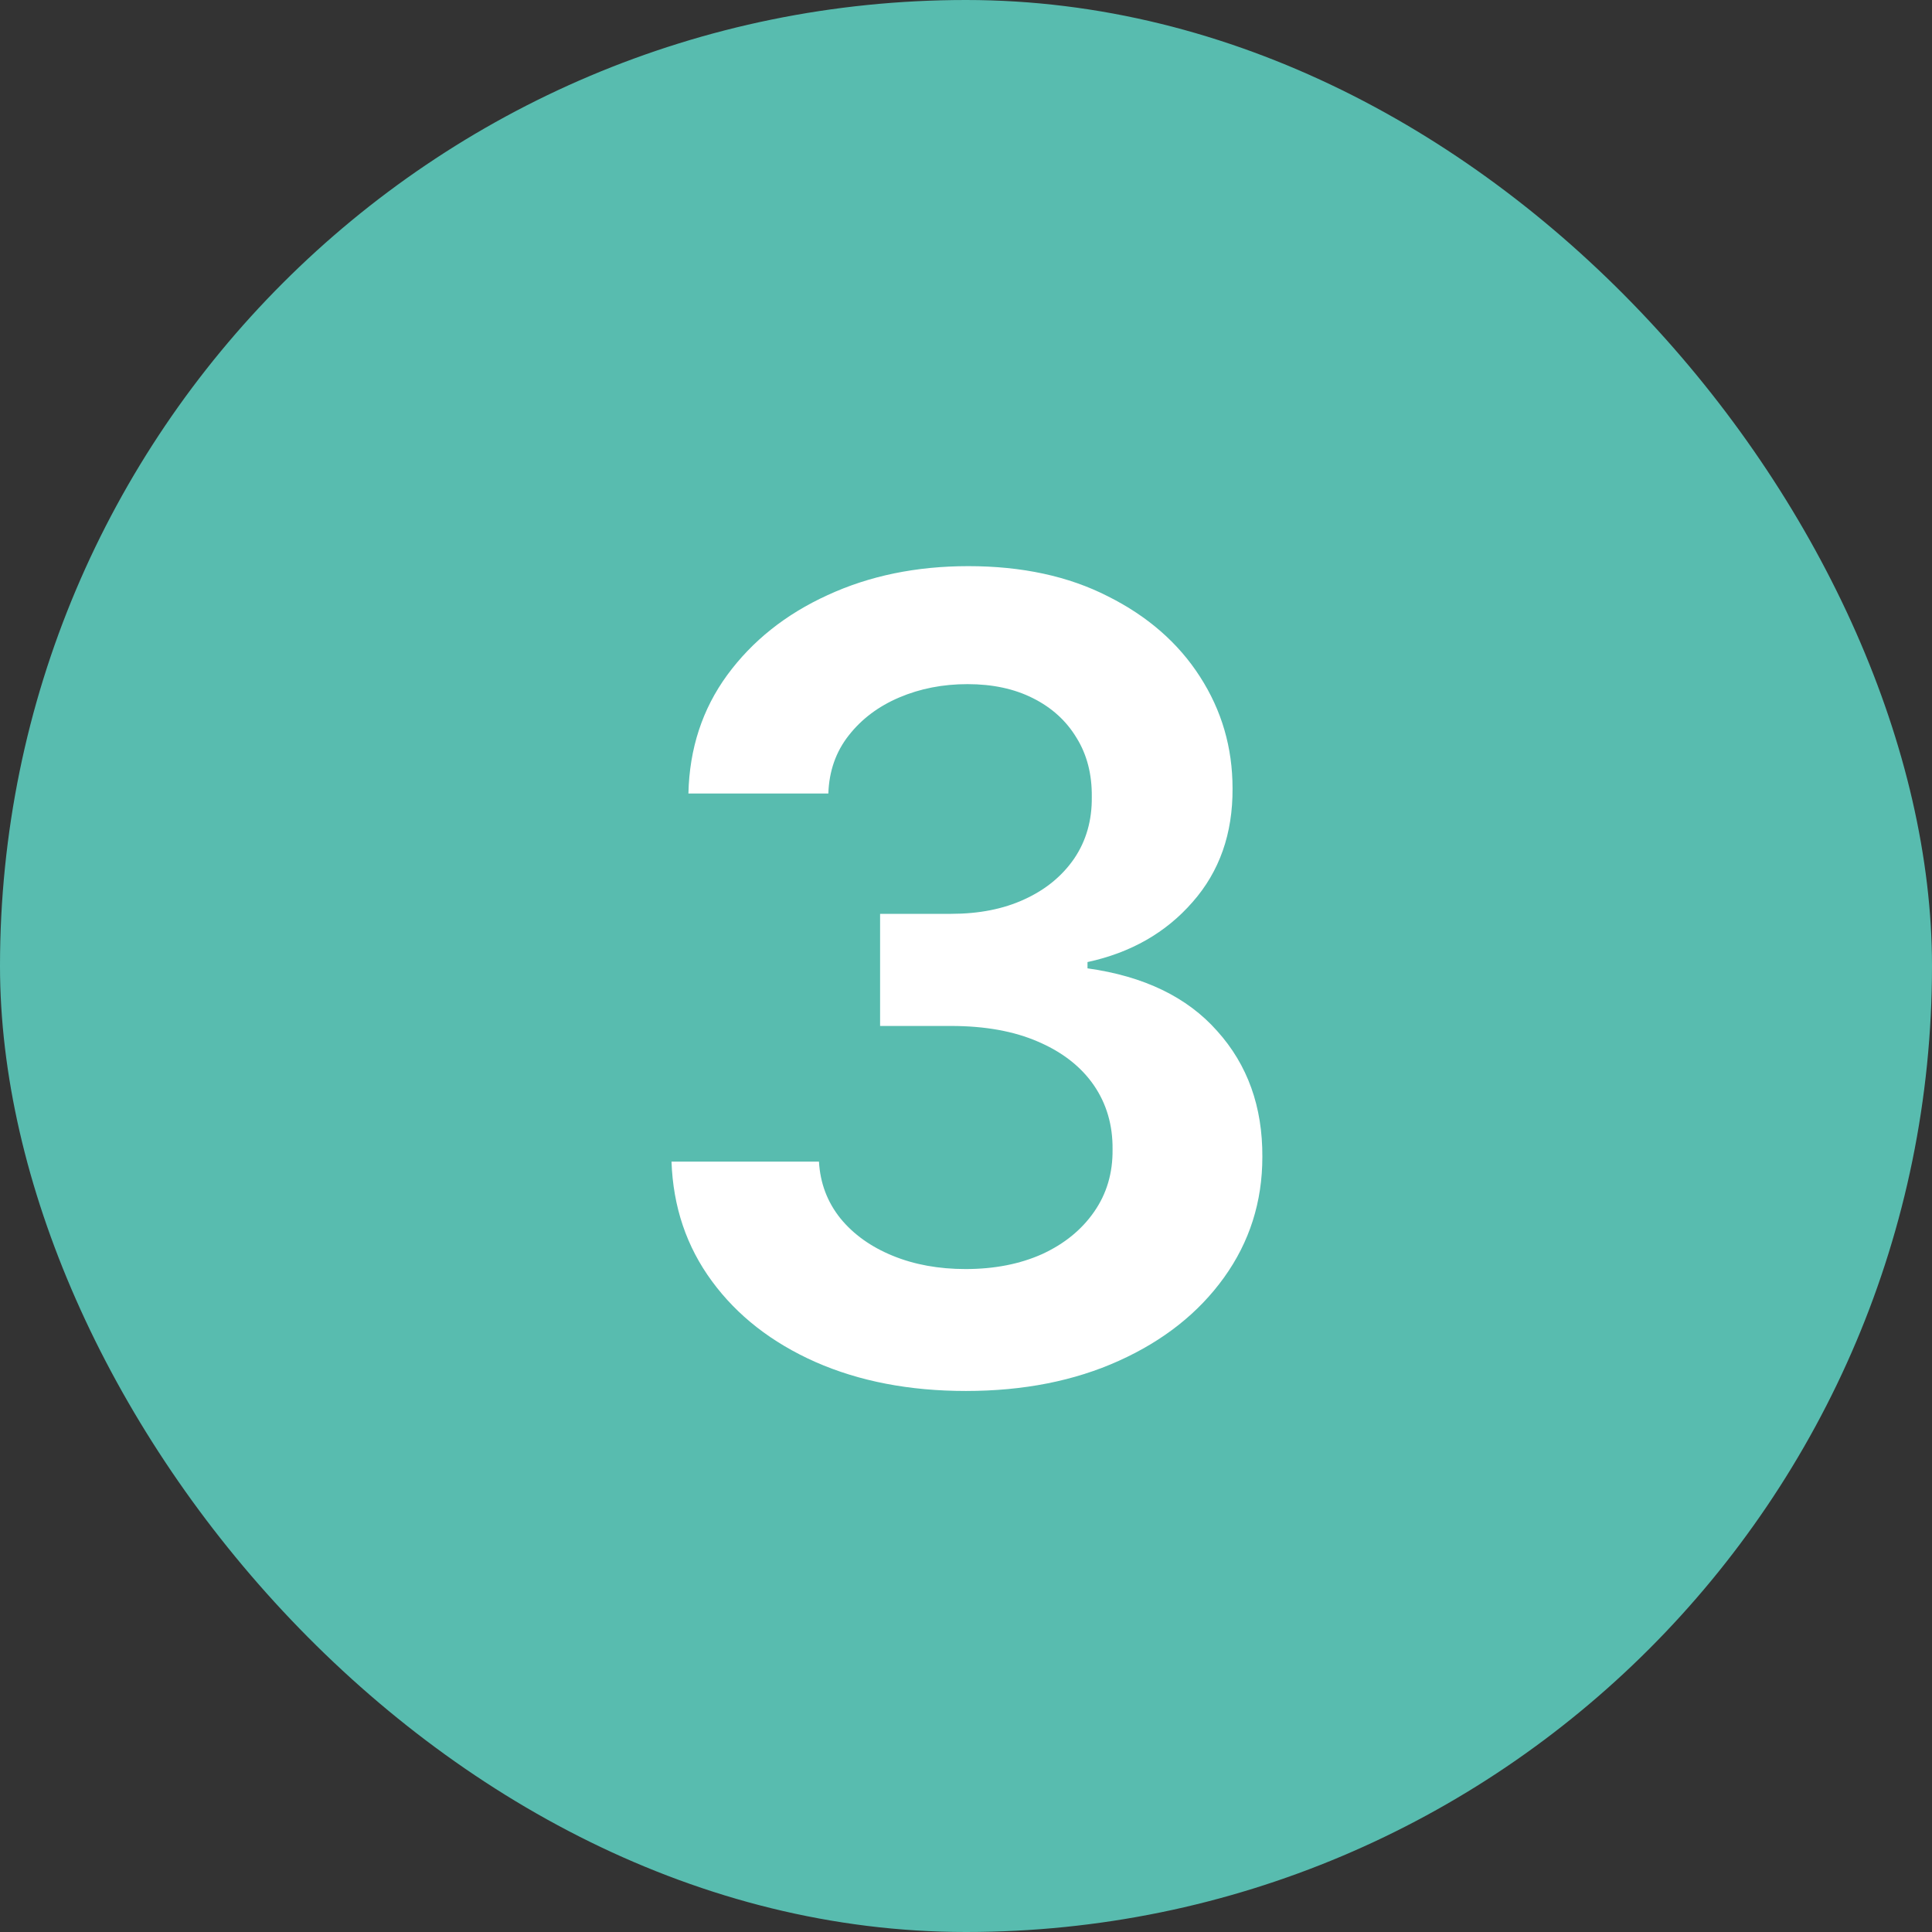 <?xml version="1.0" encoding="UTF-8"?> <svg xmlns="http://www.w3.org/2000/svg" width="28" height="28" viewBox="0 0 28 28" fill="none"><rect x="0" y="0" width="28" height="28" fill="#333333" stroke="none"/> <rect width="28" height="28" rx="14" fill="#58BCAF"></rect> <path d="M13.999 20.159C13.181 20.159 12.454 20.019 11.818 19.739C11.185 19.458 10.685 19.068 10.318 18.568C9.95 18.068 9.755 17.491 9.732 16.835H11.869C11.887 17.15 11.992 17.424 12.181 17.659C12.37 17.89 12.622 18.07 12.937 18.199C13.251 18.328 13.604 18.392 13.994 18.392C14.41 18.392 14.78 18.32 15.102 18.176C15.424 18.028 15.675 17.824 15.857 17.562C16.039 17.301 16.128 17 16.124 16.659C16.128 16.307 16.037 15.996 15.852 15.727C15.666 15.458 15.397 15.248 15.045 15.097C14.696 14.945 14.276 14.869 13.783 14.869H12.755V13.244H13.783C14.189 13.244 14.543 13.174 14.846 13.034C15.153 12.894 15.393 12.697 15.568 12.443C15.742 12.186 15.827 11.888 15.823 11.551C15.827 11.222 15.753 10.936 15.602 10.693C15.454 10.447 15.244 10.256 14.971 10.119C14.702 9.983 14.386 9.915 14.022 9.915C13.666 9.915 13.336 9.979 13.033 10.108C12.73 10.237 12.486 10.421 12.3 10.659C12.115 10.894 12.016 11.174 12.005 11.5H9.977C9.992 10.848 10.179 10.277 10.539 9.784C10.903 9.288 11.387 8.902 11.994 8.625C12.6 8.345 13.28 8.205 14.033 8.205C14.81 8.205 15.484 8.35 16.056 8.642C16.632 8.93 17.077 9.318 17.391 9.807C17.706 10.296 17.863 10.835 17.863 11.426C17.867 12.081 17.674 12.631 17.283 13.074C16.897 13.517 16.389 13.807 15.761 13.943V14.034C16.579 14.148 17.206 14.451 17.641 14.943C18.081 15.432 18.299 16.04 18.295 16.767C18.295 17.419 18.109 18.002 17.738 18.517C17.37 19.028 16.863 19.43 16.215 19.722C15.571 20.013 14.833 20.159 13.999 20.159Z" fill="white"></path> </svg> 